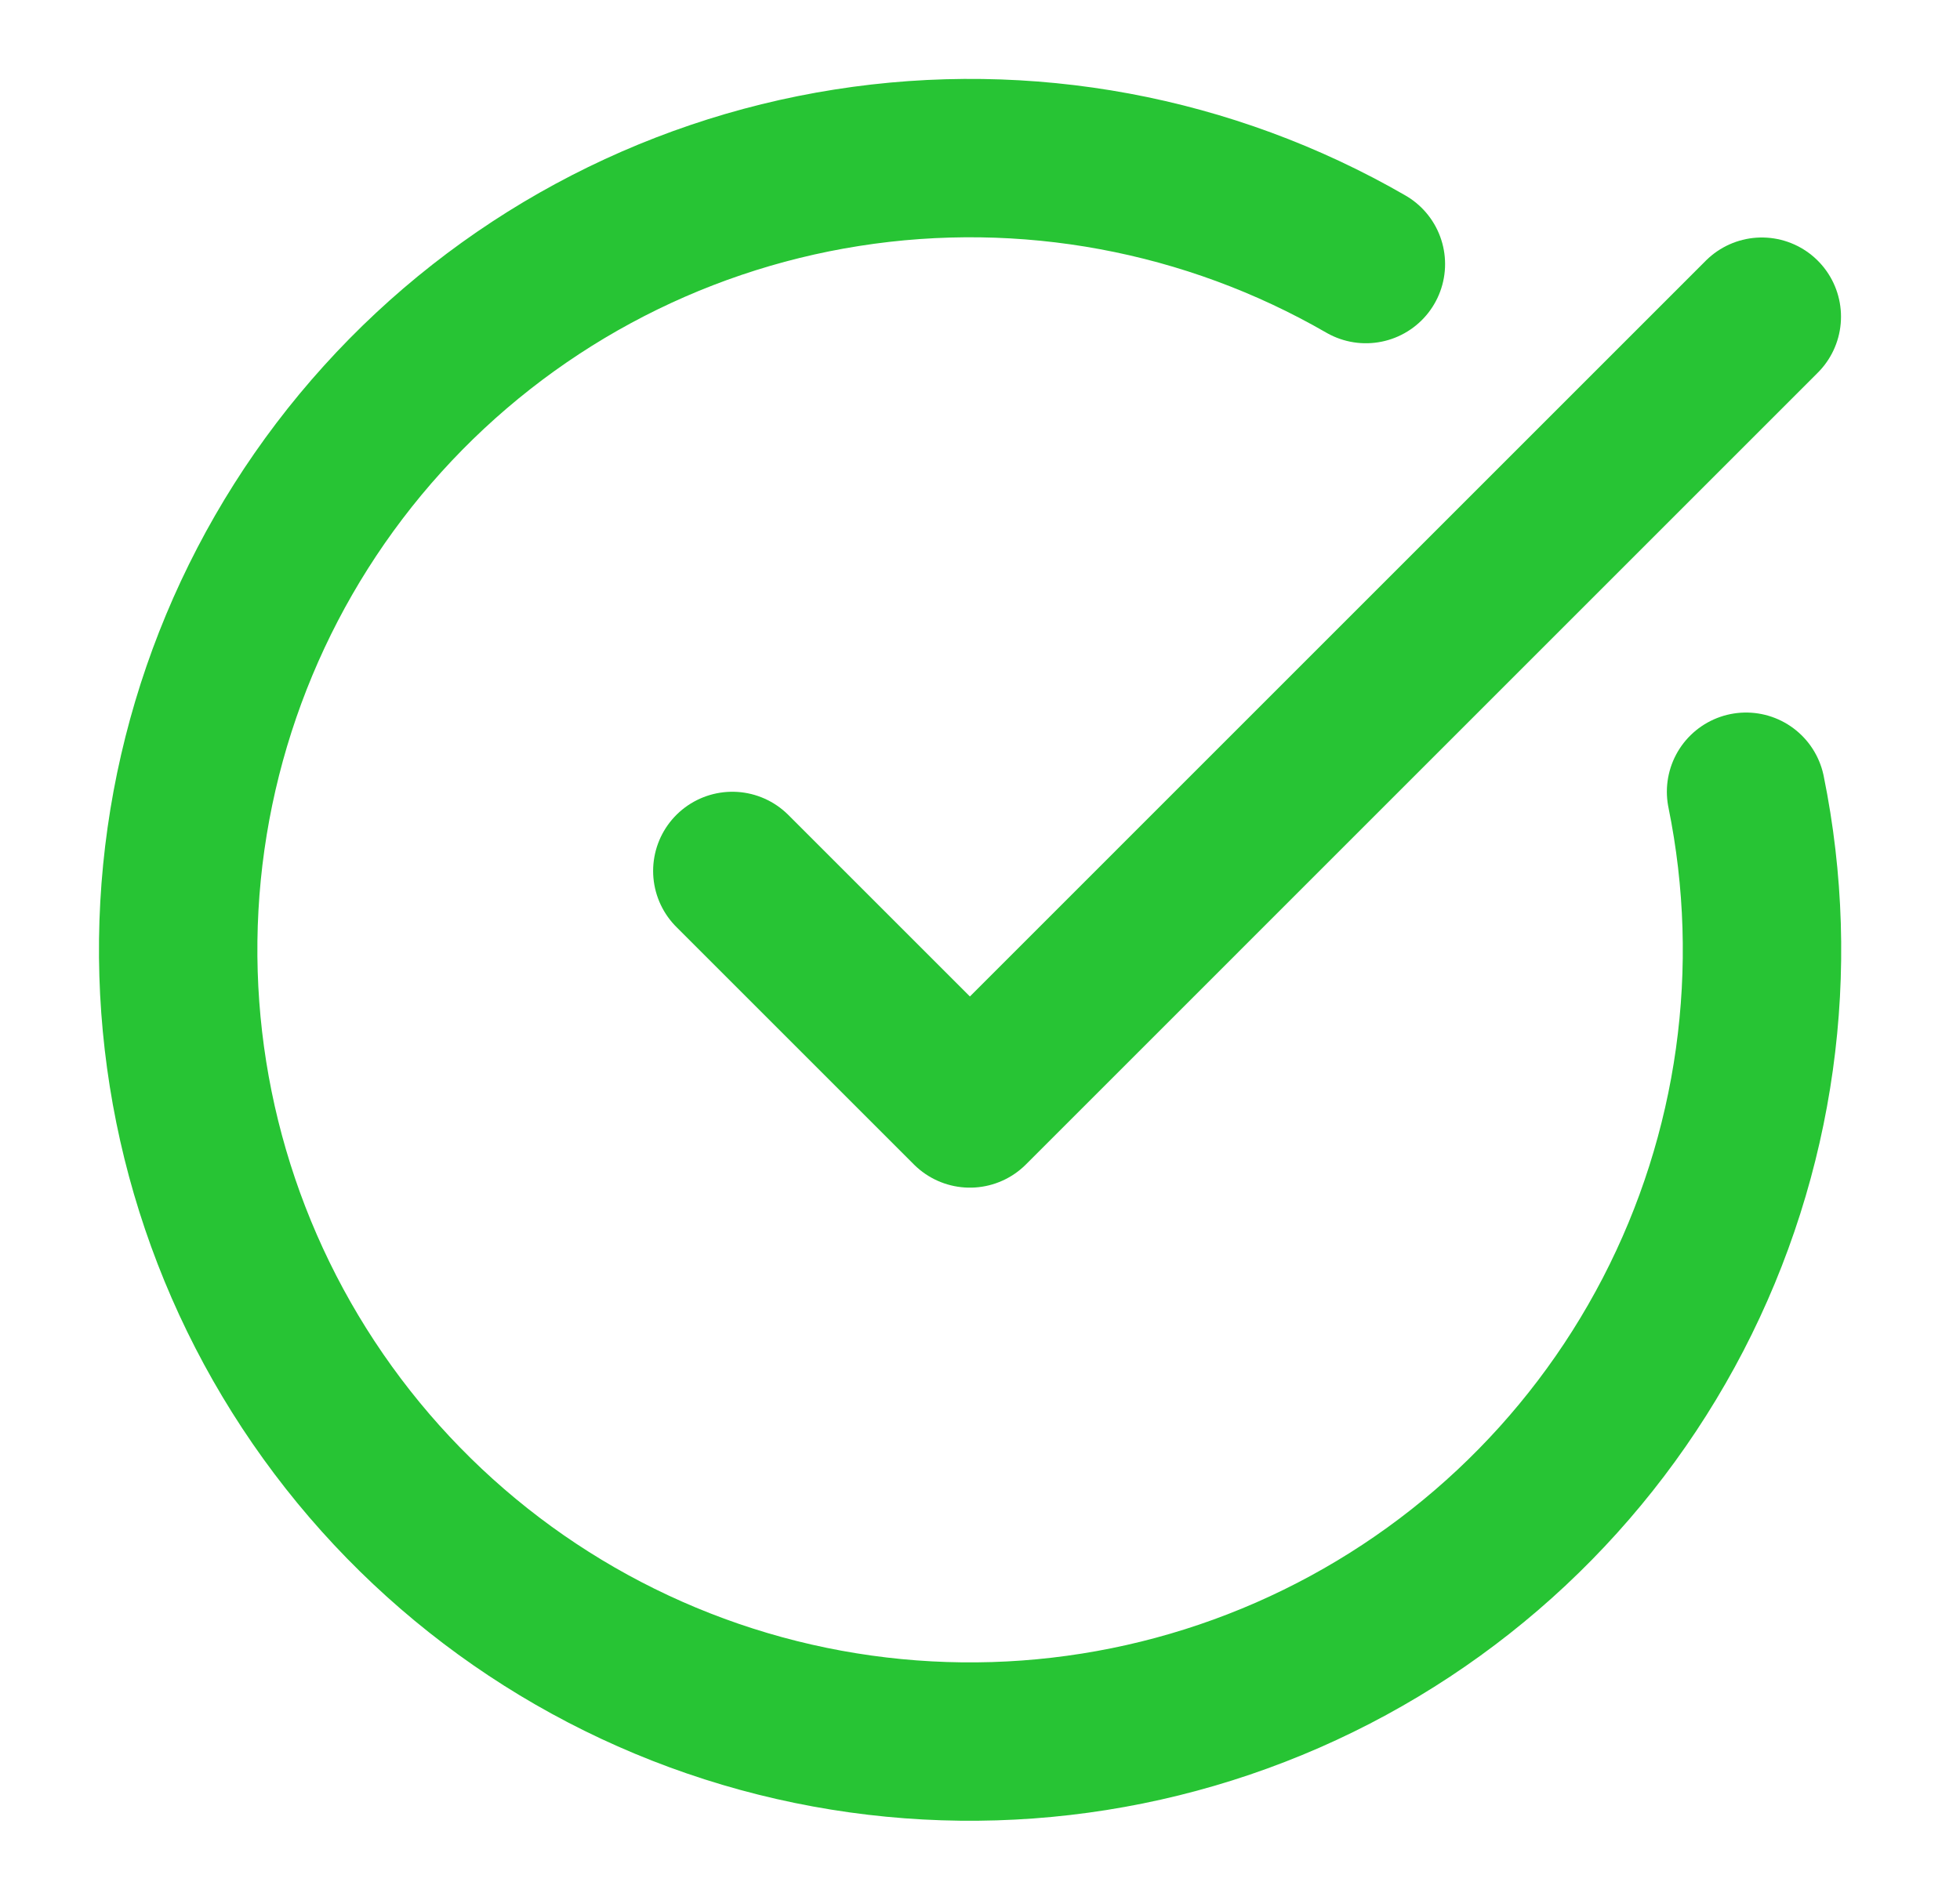 <svg width="33" height="32" viewBox="0 0 33 32" fill="none" xmlns="http://www.w3.org/2000/svg">
<path d="M29.398 13.333C30.007 16.322 29.573 19.429 28.169 22.136C26.764 24.843 24.474 26.987 21.68 28.21C18.886 29.433 15.758 29.661 12.816 28.857C9.874 28.052 7.297 26.263 5.515 23.788C3.732 21.314 2.852 18.303 3.02 15.258C3.189 12.213 4.397 9.317 6.442 7.055C8.487 4.792 11.246 3.299 14.258 2.825C17.271 2.35 20.355 2.922 22.997 4.447" stroke="#27C434" stroke-width="2.667" stroke-linecap="round" stroke-linejoin="round"/>
<path d="M12.33 14.667L16.33 18.667L29.663 5.333" stroke="#27C434" stroke-width="2.667" stroke-linecap="round" stroke-linejoin="round"/>
</svg>
